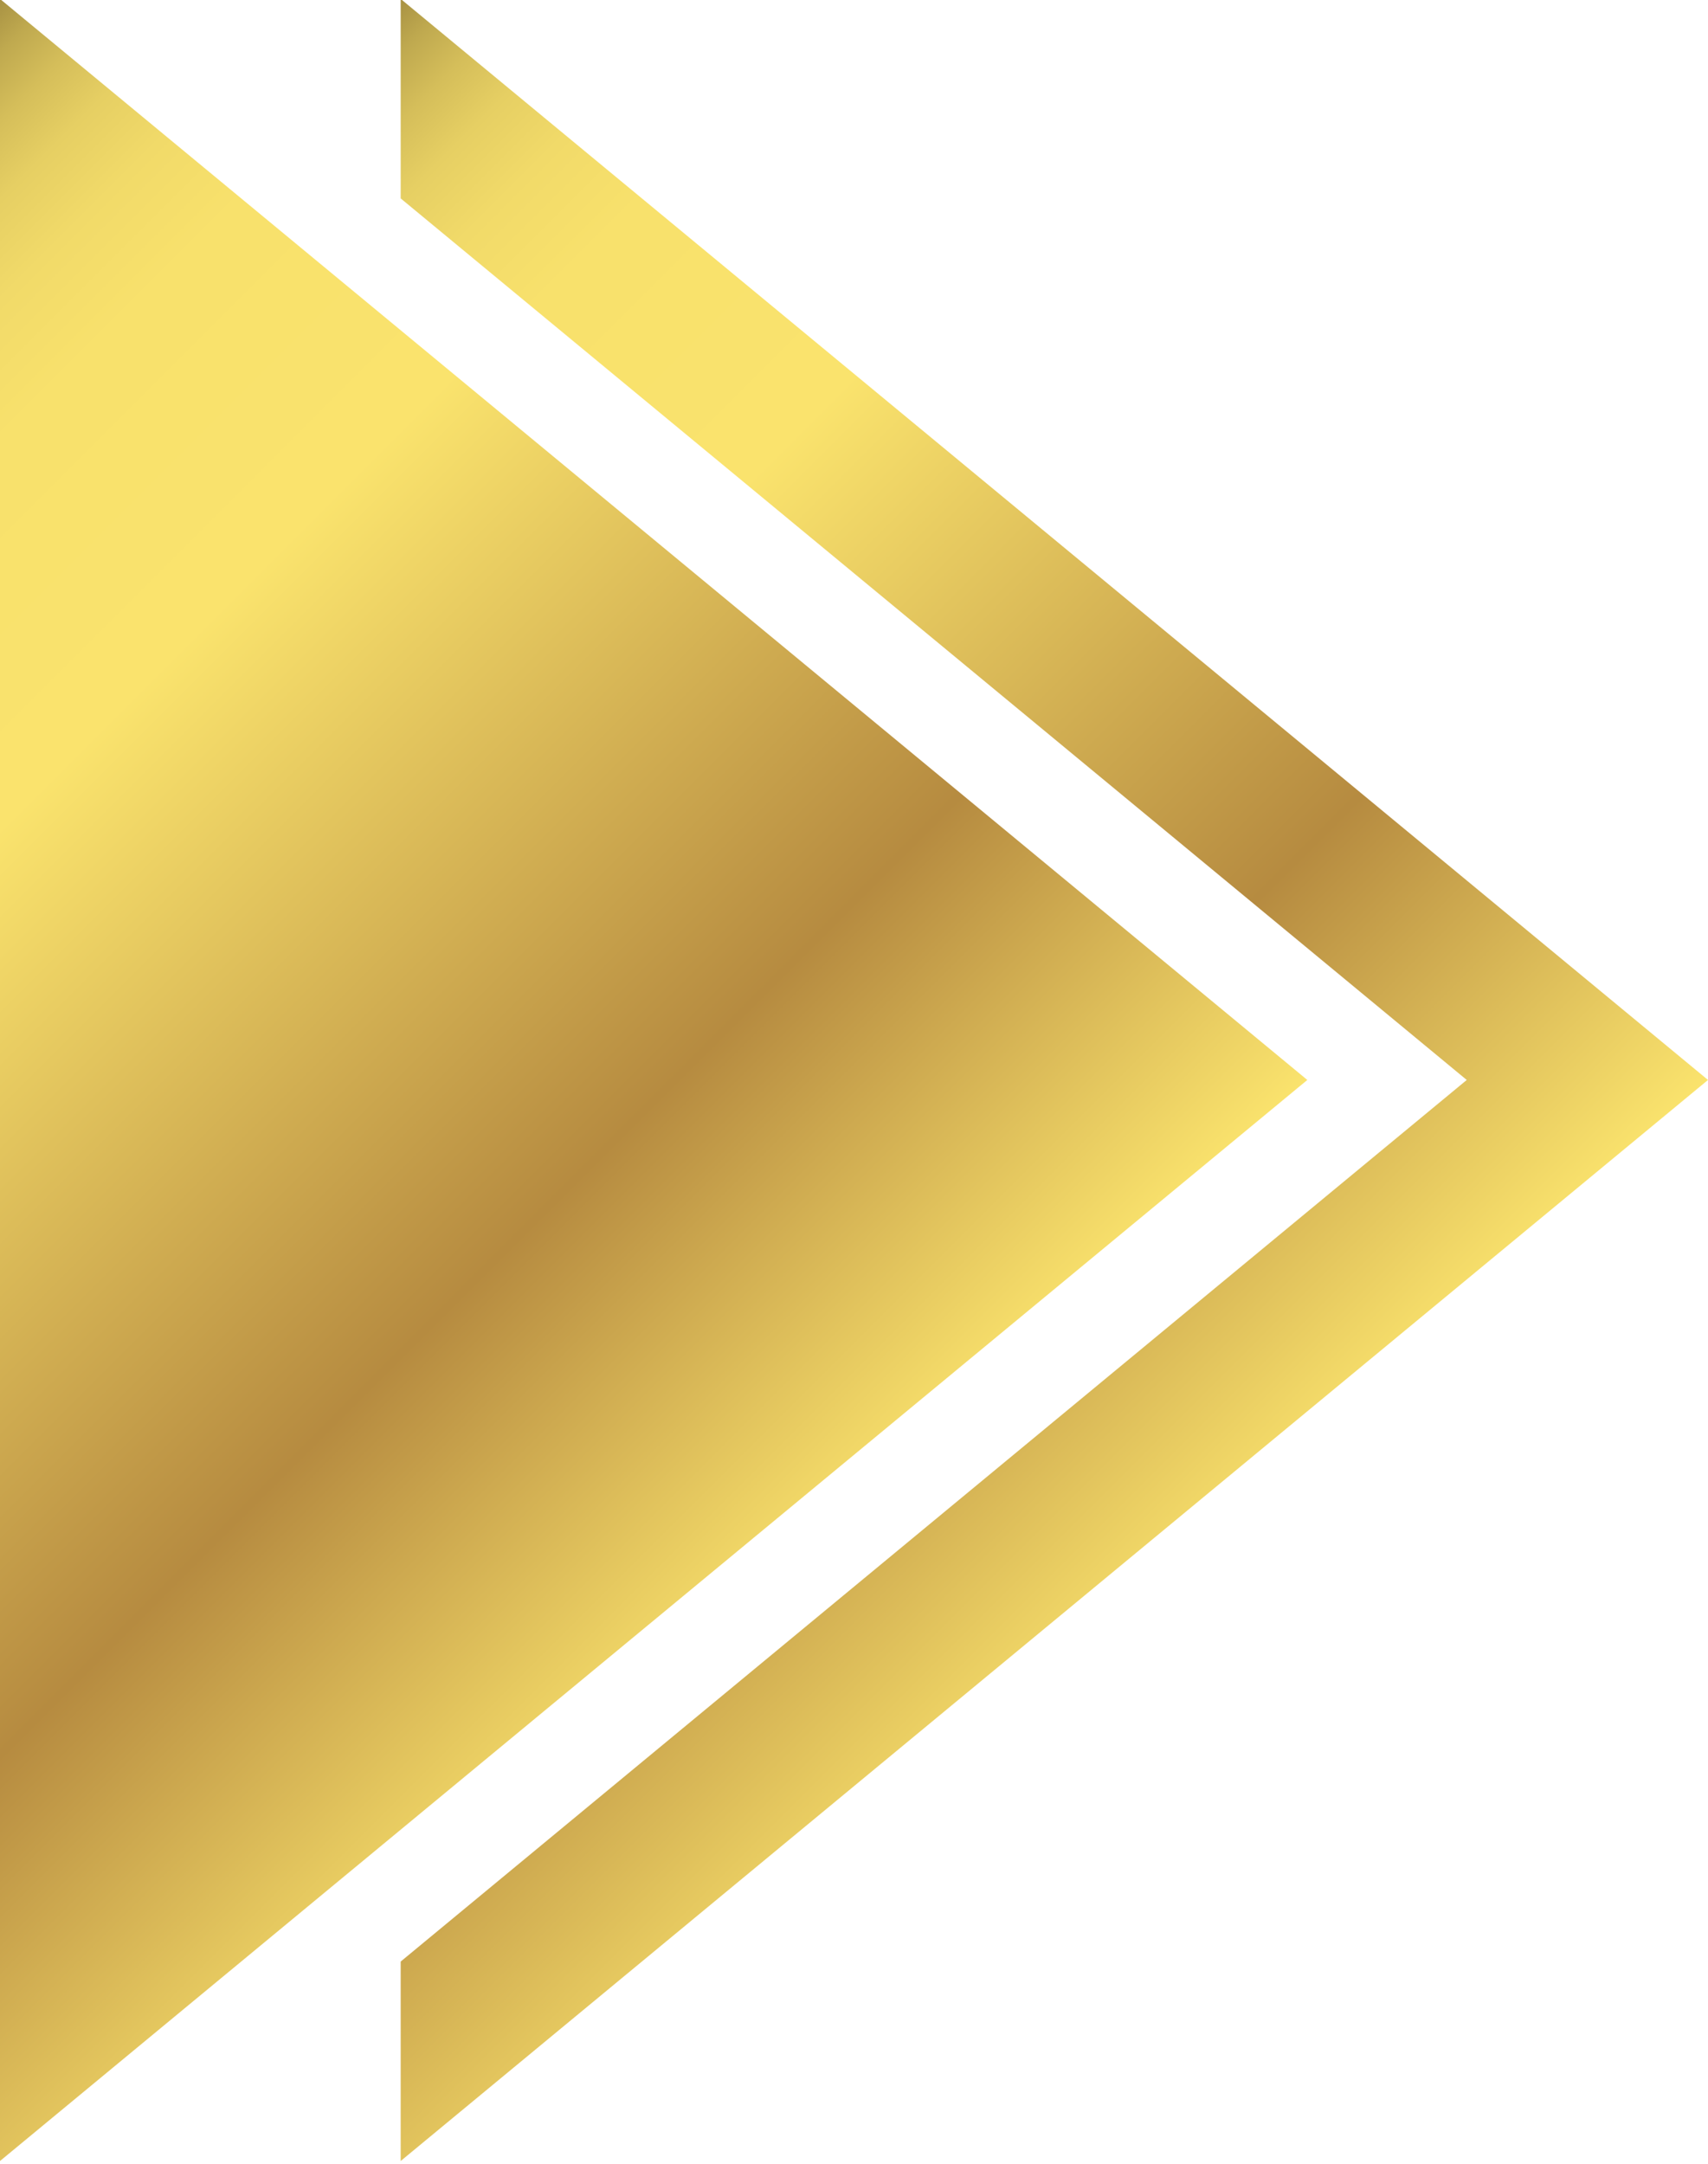 <?xml version="1.0" encoding="UTF-8"?><svg xmlns="http://www.w3.org/2000/svg" xmlns:xlink="http://www.w3.org/1999/xlink" height="52.7" preserveAspectRatio="xMidYMid meet" version="1.0" viewBox="29.2 23.7 41.6 52.7" width="41.6" zoomAndPan="magnify"><g><g><linearGradient gradientUnits="userSpaceOnUse" id="a" x1="56.258" x2="27.174" xlink:actuate="onLoad" xlink:show="other" xlink:type="simple" xmlns:xlink="http://www.w3.org/1999/xlink" y1="64.542" y2="35.458"><stop offset="0" stop-color="#fae36d"/><stop offset=".264" stop-color="#b68b40"/><stop offset=".265" stop-color="#b68b40"/><stop offset=".653" stop-color="#fae36d"/><stop offset=".815" stop-color="#f8e16c"/><stop offset=".874" stop-color="#f1da69"/><stop offset=".916" stop-color="#e6cf63"/><stop offset=".949" stop-color="#d5be5a"/><stop offset=".978" stop-color="#bfa94f"/><stop offset="1" stop-color="#a89243"/></linearGradient><path d="M38.959 23.674L38.959 28.532 64.924 50 38.959 71.469 38.959 76.326 70.8 50z" fill="url(#a)"/></g><g><linearGradient gradientUnits="userSpaceOnUse" id="b" x1="46.499" x2="17.416" xlink:actuate="onLoad" xlink:show="other" xlink:type="simple" xmlns:xlink="http://www.w3.org/1999/xlink" y1="64.542" y2="35.458"><stop offset="0" stop-color="#fae36d"/><stop offset=".264" stop-color="#b68b40"/><stop offset=".265" stop-color="#b68b40"/><stop offset=".653" stop-color="#fae36d"/><stop offset=".815" stop-color="#f8e16c"/><stop offset=".874" stop-color="#f1da69"/><stop offset=".916" stop-color="#e6cf63"/><stop offset=".949" stop-color="#d5be5a"/><stop offset=".978" stop-color="#bfa94f"/><stop offset="1" stop-color="#a89243"/></linearGradient><path d="M29.2 23.674L61.041 50 29.2 76.326z" fill="url(#b)"/></g></g></svg>